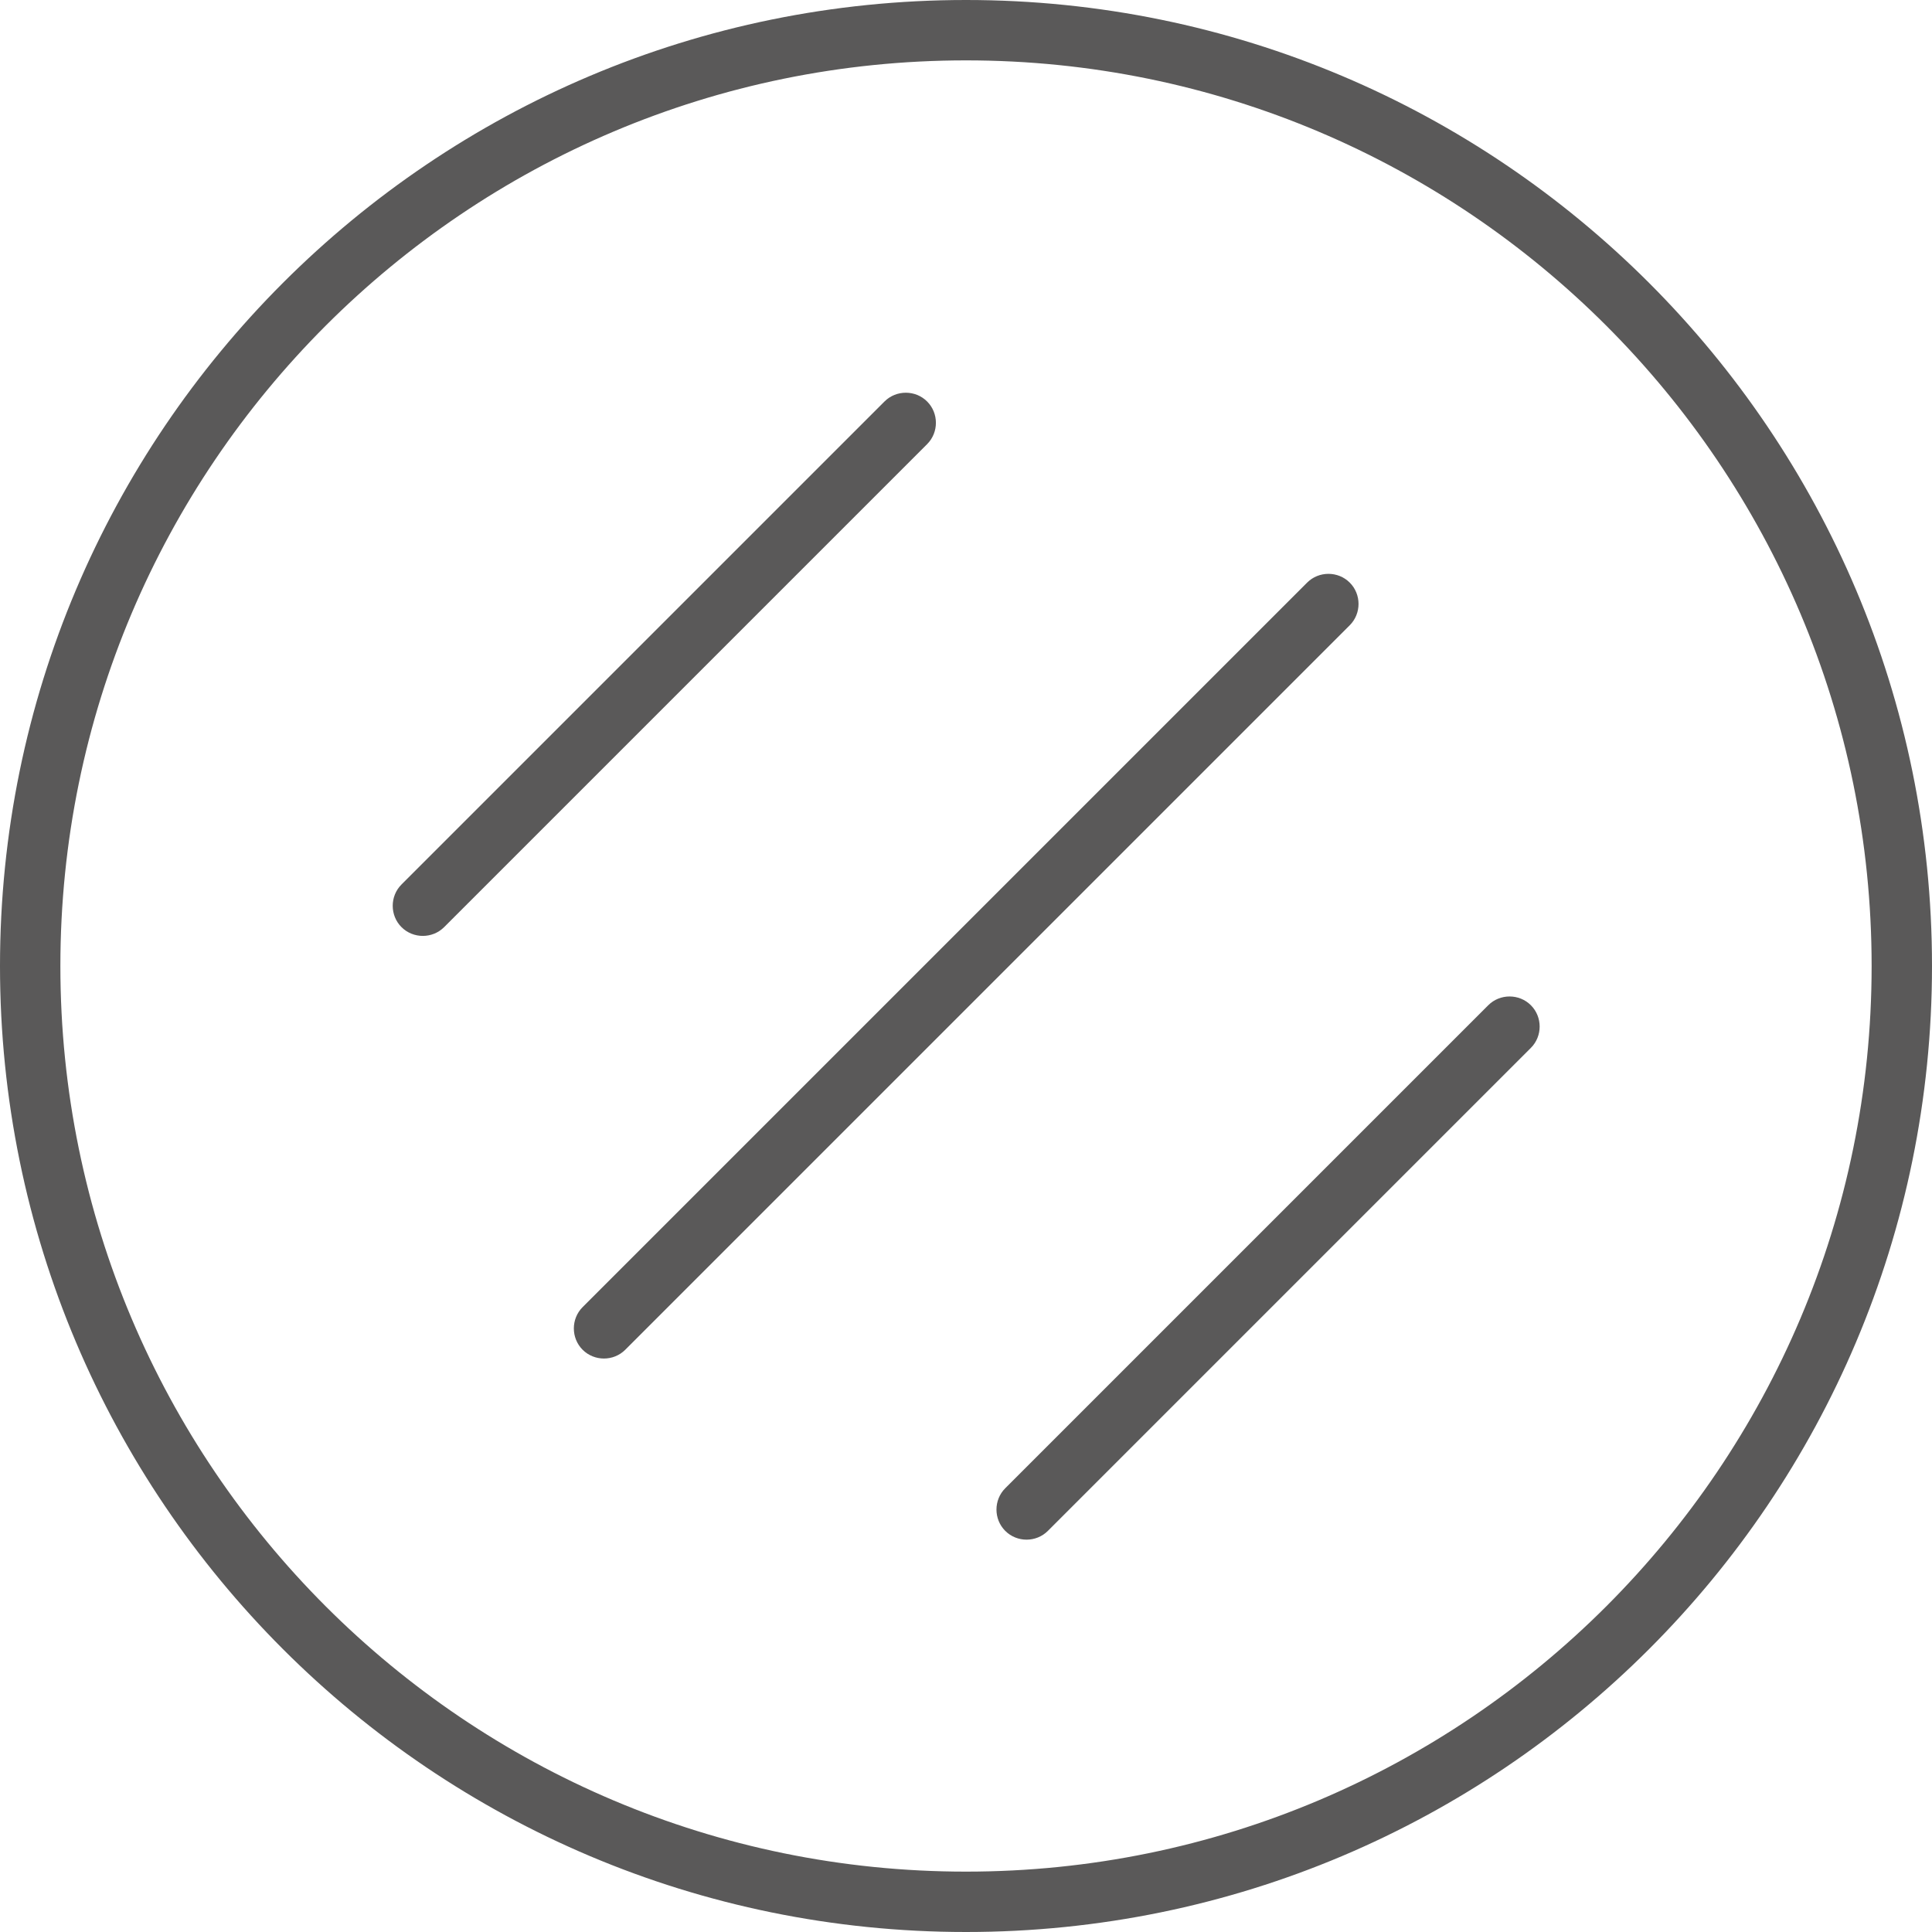 <?xml version="1.0" encoding="UTF-8"?>
<svg id="Calque_1" xmlns="http://www.w3.org/2000/svg" version="1.1" viewBox="0 0 512 512">
  <!-- Generator: Adobe Illustrator 29.1.0, SVG Export Plug-In . SVG Version: 2.1.0 Build 142)  -->
  <defs>
    <style>
      .st0 {
        fill: #5a5959;
      }
    </style>
  </defs>
  <path class="st0" d="M496,256c0-132.5-107.5-240-240-240S16,123.5,16,256s107.5,240,240,240,240-107.5,240-240ZM0,256C0,114.6,114.6,0,256,0s256,114.6,256,256-114.6,256-256,256S0,397.4,0,256ZM357.7,165.7l-192,192c-3.1,3.1-8.2,3.1-11.3,0s-3.1-8.2,0-11.3l192-192c3.1-3.1,8.2-3.1,11.3,0s3.1,8.2,0,11.3h0ZM245.7,106.4c3.1,3.1,3.1,8.2,0,11.3L117.7,245.7c-3.1,3.1-8.2,3.1-11.3,0s-3.1-8.2,0-11.3L234.4,106.4c3.1-3.1,8.2-3.1,11.3,0ZM405.7,277.7l-128,128c-3.1,3.1-8.2,3.1-11.3,0s-3.1-8.2,0-11.3l128-128c3.1-3.1,8.2-3.1,11.3,0s3.1,8.2,0,11.3Z"/>
</svg>